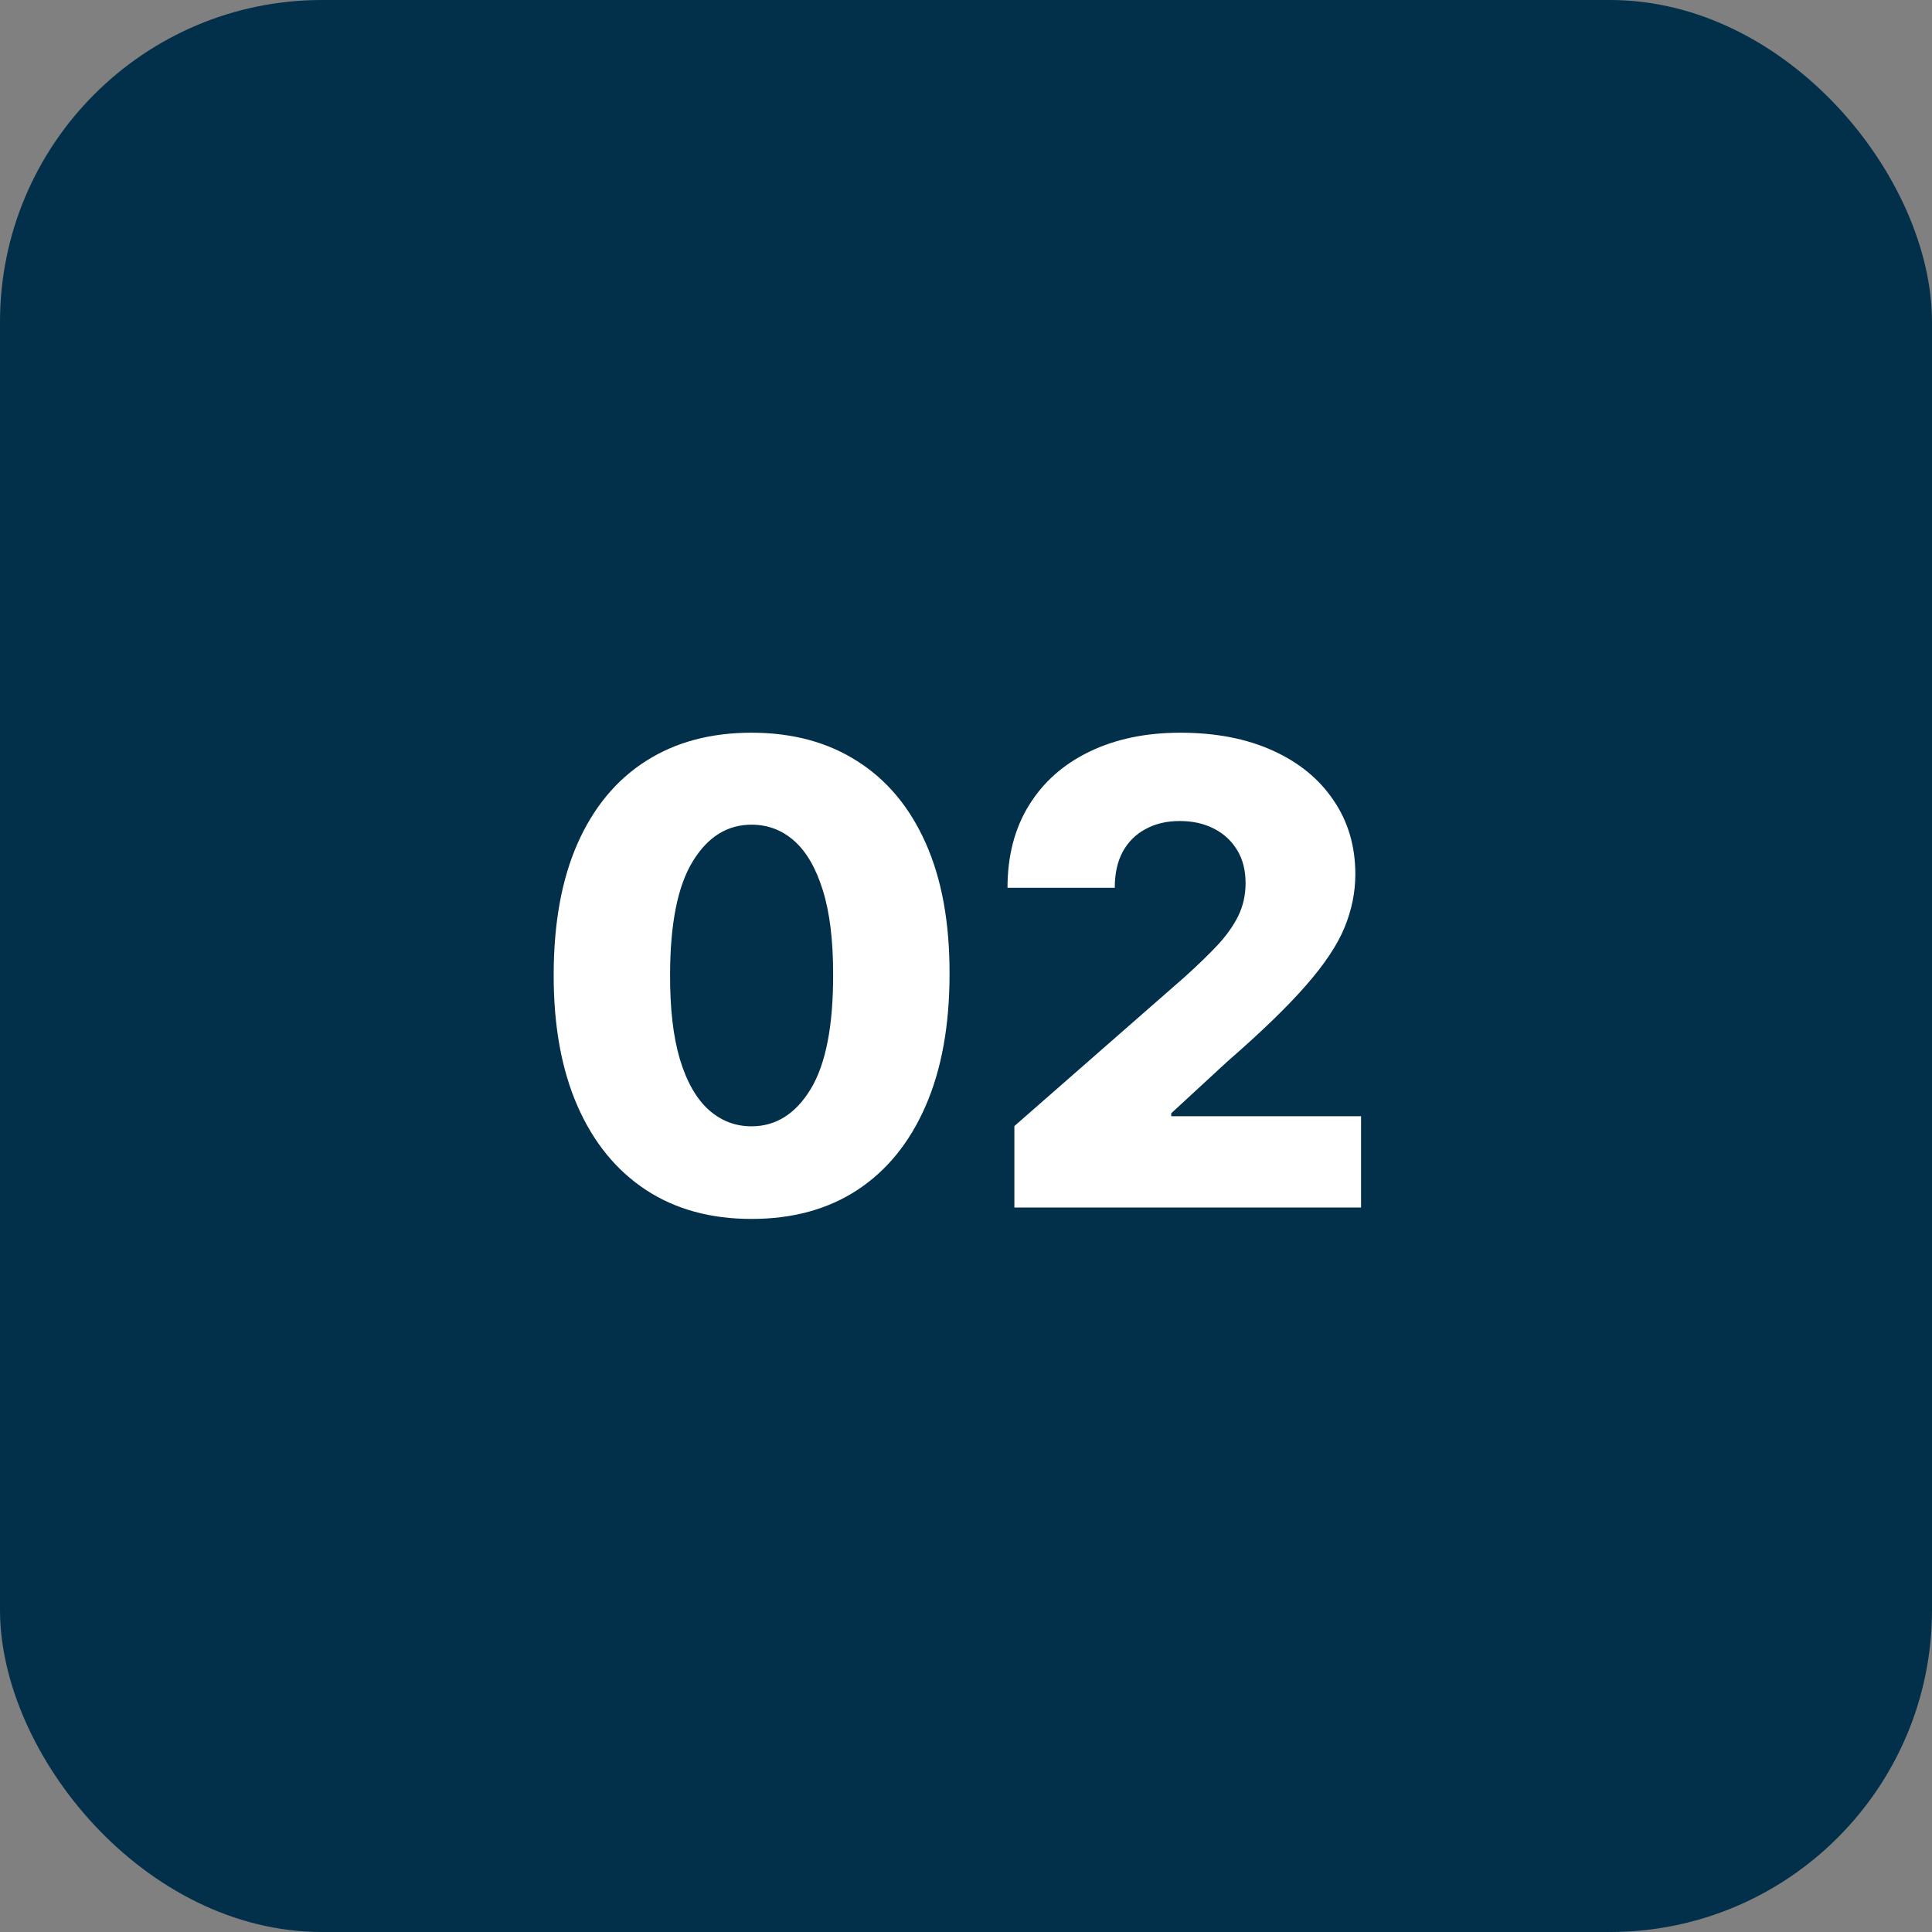 <svg xmlns="http://www.w3.org/2000/svg" width="48" height="48" viewBox="0 0 48 48" fill="none"><rect x="0" y="0" width="48" height="48" fill="#808080" stroke="none"/><rect width="48" height="48" rx="8" fill="#02304A"></rect><path d="M18.671 30.284C17.655 30.284 16.78 30.044 16.046 29.562C15.311 29.078 14.744 28.383 14.347 27.477C13.949 26.568 13.752 25.475 13.756 24.199C13.759 22.922 13.958 21.839 14.352 20.949C14.75 20.055 15.314 19.375 16.046 18.909C16.78 18.439 17.655 18.204 18.671 18.204C19.686 18.204 20.561 18.439 21.296 18.909C22.034 19.375 22.602 20.055 23 20.949C23.398 21.843 23.595 22.926 23.591 24.199C23.591 25.479 23.392 26.574 22.994 27.483C22.597 28.392 22.03 29.087 21.296 29.568C20.564 30.046 19.689 30.284 18.671 30.284ZM18.671 27.983C19.276 27.983 19.767 27.674 20.142 27.057C20.517 26.436 20.703 25.483 20.699 24.199C20.699 23.358 20.614 22.665 20.443 22.119C20.273 21.57 20.036 21.161 19.733 20.892C19.43 20.623 19.076 20.489 18.671 20.489C18.068 20.489 17.581 20.794 17.21 21.403C16.839 22.009 16.651 22.941 16.648 24.199C16.644 25.051 16.725 25.758 16.892 26.318C17.062 26.879 17.301 27.297 17.608 27.574C17.915 27.847 18.269 27.983 18.671 27.983ZM25.202 30V27.977L29.446 24.261C29.764 23.974 30.035 23.71 30.259 23.472C30.482 23.229 30.652 22.987 30.77 22.744C30.887 22.498 30.946 22.231 30.946 21.943C30.946 21.621 30.876 21.347 30.736 21.119C30.596 20.888 30.402 20.71 30.156 20.585C29.91 20.46 29.628 20.398 29.31 20.398C28.988 20.398 28.706 20.464 28.463 20.597C28.221 20.725 28.031 20.913 27.895 21.159C27.762 21.405 27.696 21.704 27.696 22.057H25.031C25.031 21.265 25.209 20.581 25.565 20.006C25.921 19.43 26.421 18.987 27.065 18.676C27.713 18.362 28.465 18.204 29.321 18.204C30.204 18.204 30.971 18.352 31.622 18.648C32.274 18.943 32.778 19.356 33.133 19.886C33.493 20.413 33.673 21.025 33.673 21.722C33.673 22.165 33.584 22.604 33.406 23.04C33.228 23.475 32.908 23.956 32.446 24.483C31.988 25.009 31.336 25.64 30.491 26.375L29.099 27.659V27.733H33.815V30H25.202Z" fill="white"></path></svg>